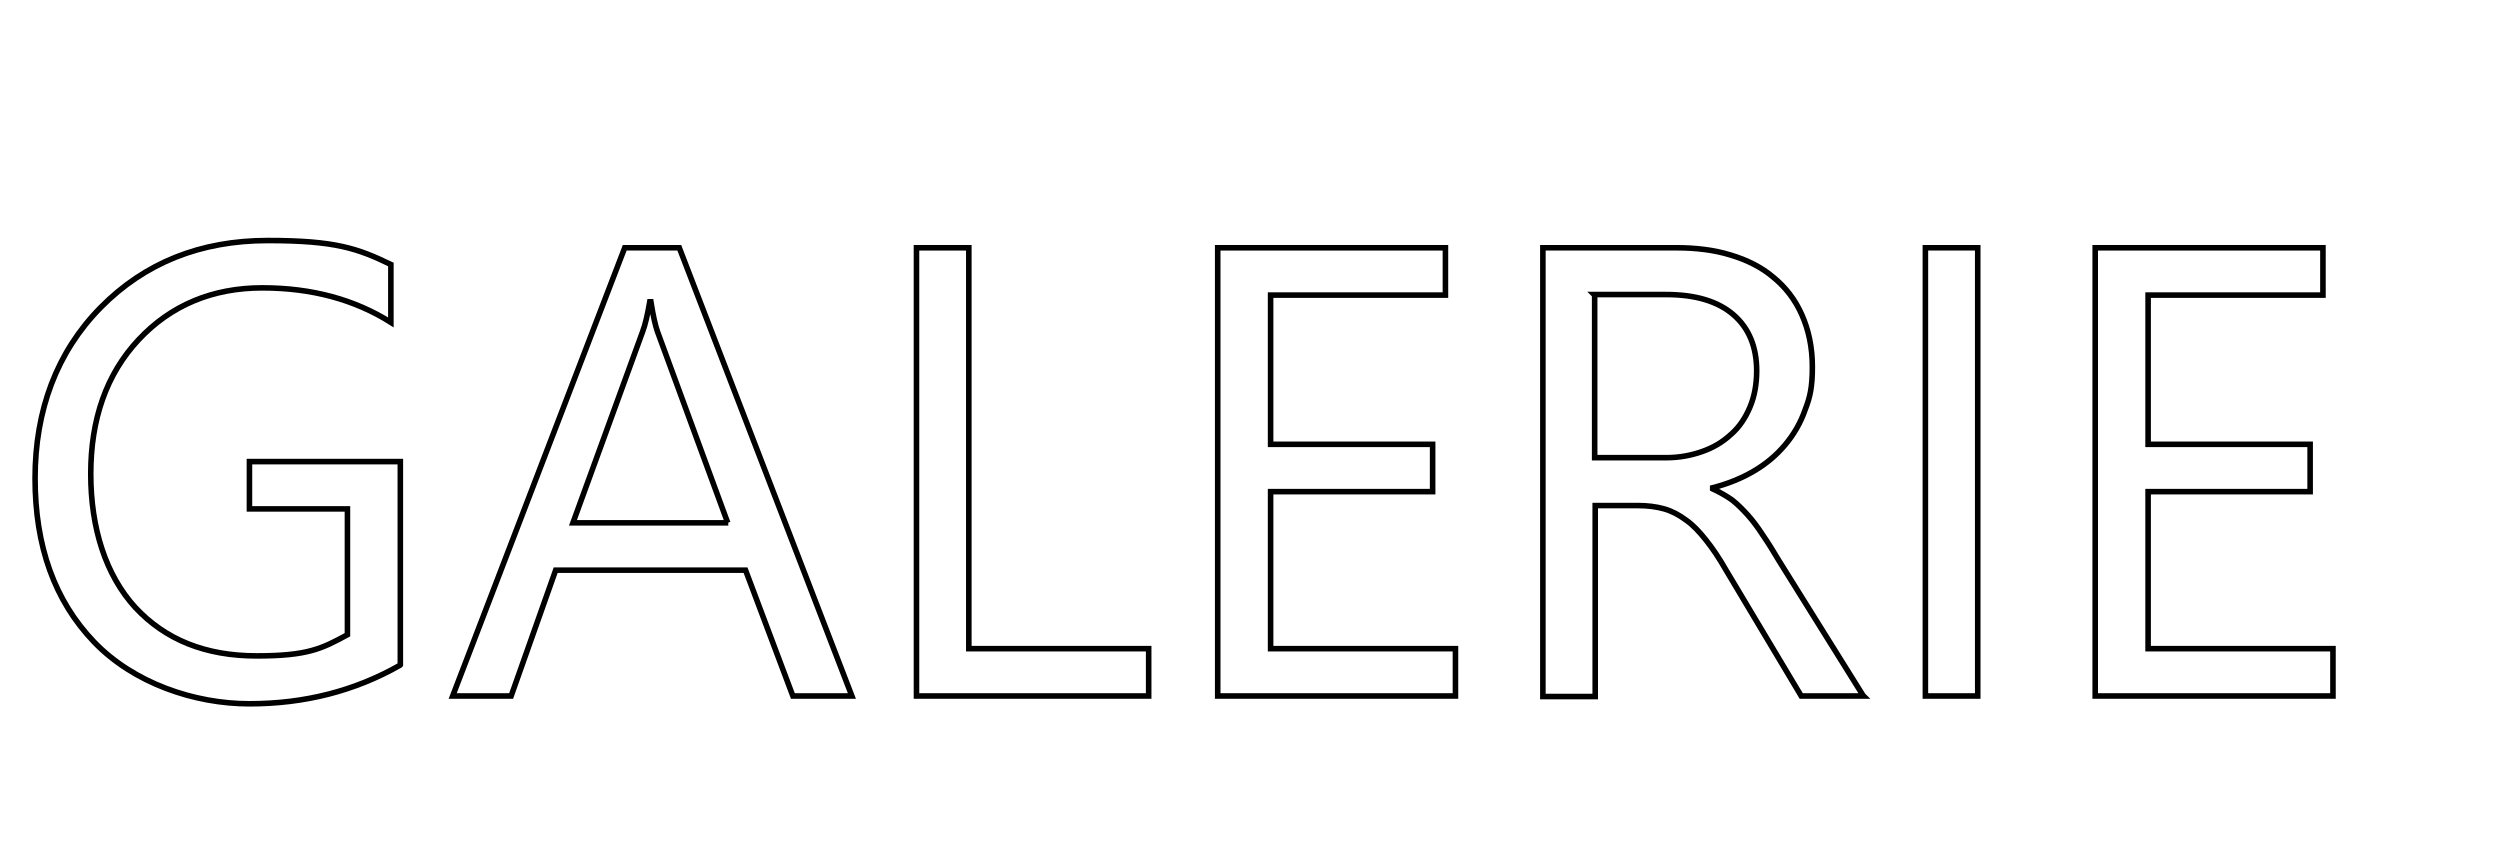 <?xml version="1.0" encoding="UTF-8"?>
<svg xmlns="http://www.w3.org/2000/svg" version="1.1" viewBox="0 0 449 155">
  <defs>
    <style>
      .cls-1 {
        stroke: #000;
      }

      .cls-1, .cls-2 {
        fill: none;
      }

      .cls-3 {
        isolation: isolate;
      }
    </style>
  </defs>
  <!-- Generator: Adobe Illustrator 28.7.0, SVG Export Plug-In . SVG Version: 1.2.0 Build 45)  -->
  <g>
    <g id="Ebene_1">
      <g>
        <g id="Galerie" class="cls-3">
          <g class="cls-3">
            <path class="cls-1" d="M71.8,119.5c-8.1,4.6-17.1,6.9-27,6.9s-20.8-3.7-27.9-11.1c-7.1-7.4-10.6-17.2-10.6-29.4s3.9-22.7,11.8-30.7c7.9-8,17.9-12,30-12s16.1,1.4,22.1,4.3v10.4c-6.5-4.1-14.2-6.2-23.1-6.2s-16.4,3.1-22.2,9.3c-5.8,6.2-8.6,14.3-8.6,24.1s2.7,18.2,8,24c5.4,5.8,12.6,8.7,21.8,8.7s11.7-1.3,16.3-3.8v-22.6h-17.6v-8.5h27.1v36.5Z"/>
            <path class="cls-1" d="M152.8,125h-10.4l-8.5-22.6h-34.1l-8,22.6h-10.5l30.9-80.5h9.8l31,80.5ZM130.7,93.9l-12.6-34.3c-.4-1.1-.8-2.9-1.2-5.4h-.2c-.4,2.3-.8,4.1-1.3,5.4l-12.5,34.3h27.9Z"/>
            <path class="cls-1" d="M206.4,125h-41.8V44.5h9.4v72h32.3v8.5Z"/>
            <path class="cls-1" d="M261.4,125h-42.7V44.5h40.9v8.5h-31.4v26.8h29.1v8.5h-29.1v28.2h33.2v8.5Z"/>
            <path class="cls-1" d="M334.7,125h-11.2l-13.5-22.6c-1.2-2.1-2.4-3.9-3.6-5.4-1.2-1.5-2.3-2.7-3.6-3.6-1.2-.9-2.5-1.6-3.9-2-1.4-.4-3-.6-4.7-.6h-7.7v34.3h-9.4V44.5h24c3.5,0,6.8.4,9.7,1.3,3,.9,5.6,2.2,7.7,4,2.2,1.8,3.9,4,5.1,6.7,1.2,2.7,1.9,5.8,1.9,9.4s-.4,5.4-1.3,7.7c-.8,2.3-2,4.4-3.6,6.3s-3.4,3.4-5.6,4.7c-2.2,1.3-4.7,2.3-7.4,3v.2c1.3.6,2.5,1.3,3.5,2,1,.8,1.9,1.7,2.8,2.7.9,1,1.8,2.2,2.7,3.6.9,1.3,1.9,2.9,2.9,4.6l15.1,24.2ZM286.4,53v29.2h12.8c2.4,0,4.5-.4,6.5-1.1,2-.7,3.7-1.7,5.2-3.1,1.5-1.3,2.6-3,3.4-4.9.8-1.9,1.2-4.1,1.2-6.5,0-4.3-1.4-7.7-4.2-10.1-2.8-2.4-6.8-3.6-12.1-3.6h-12.9Z"/>
            <path class="cls-1" d="M355.2,125h-9.4V44.5h9.4v80.5Z"/>
            <path class="cls-1" d="M419,125h-42.7V44.5h40.9v8.5h-31.4v26.8h29.1v8.5h-29.1v28.2h33.2v8.5Z"/>
          </g>
        </g>
        <rect class="cls-2" x="-4" width="453" height="155"/>
      </g>
    </g>
  </g>
</svg>